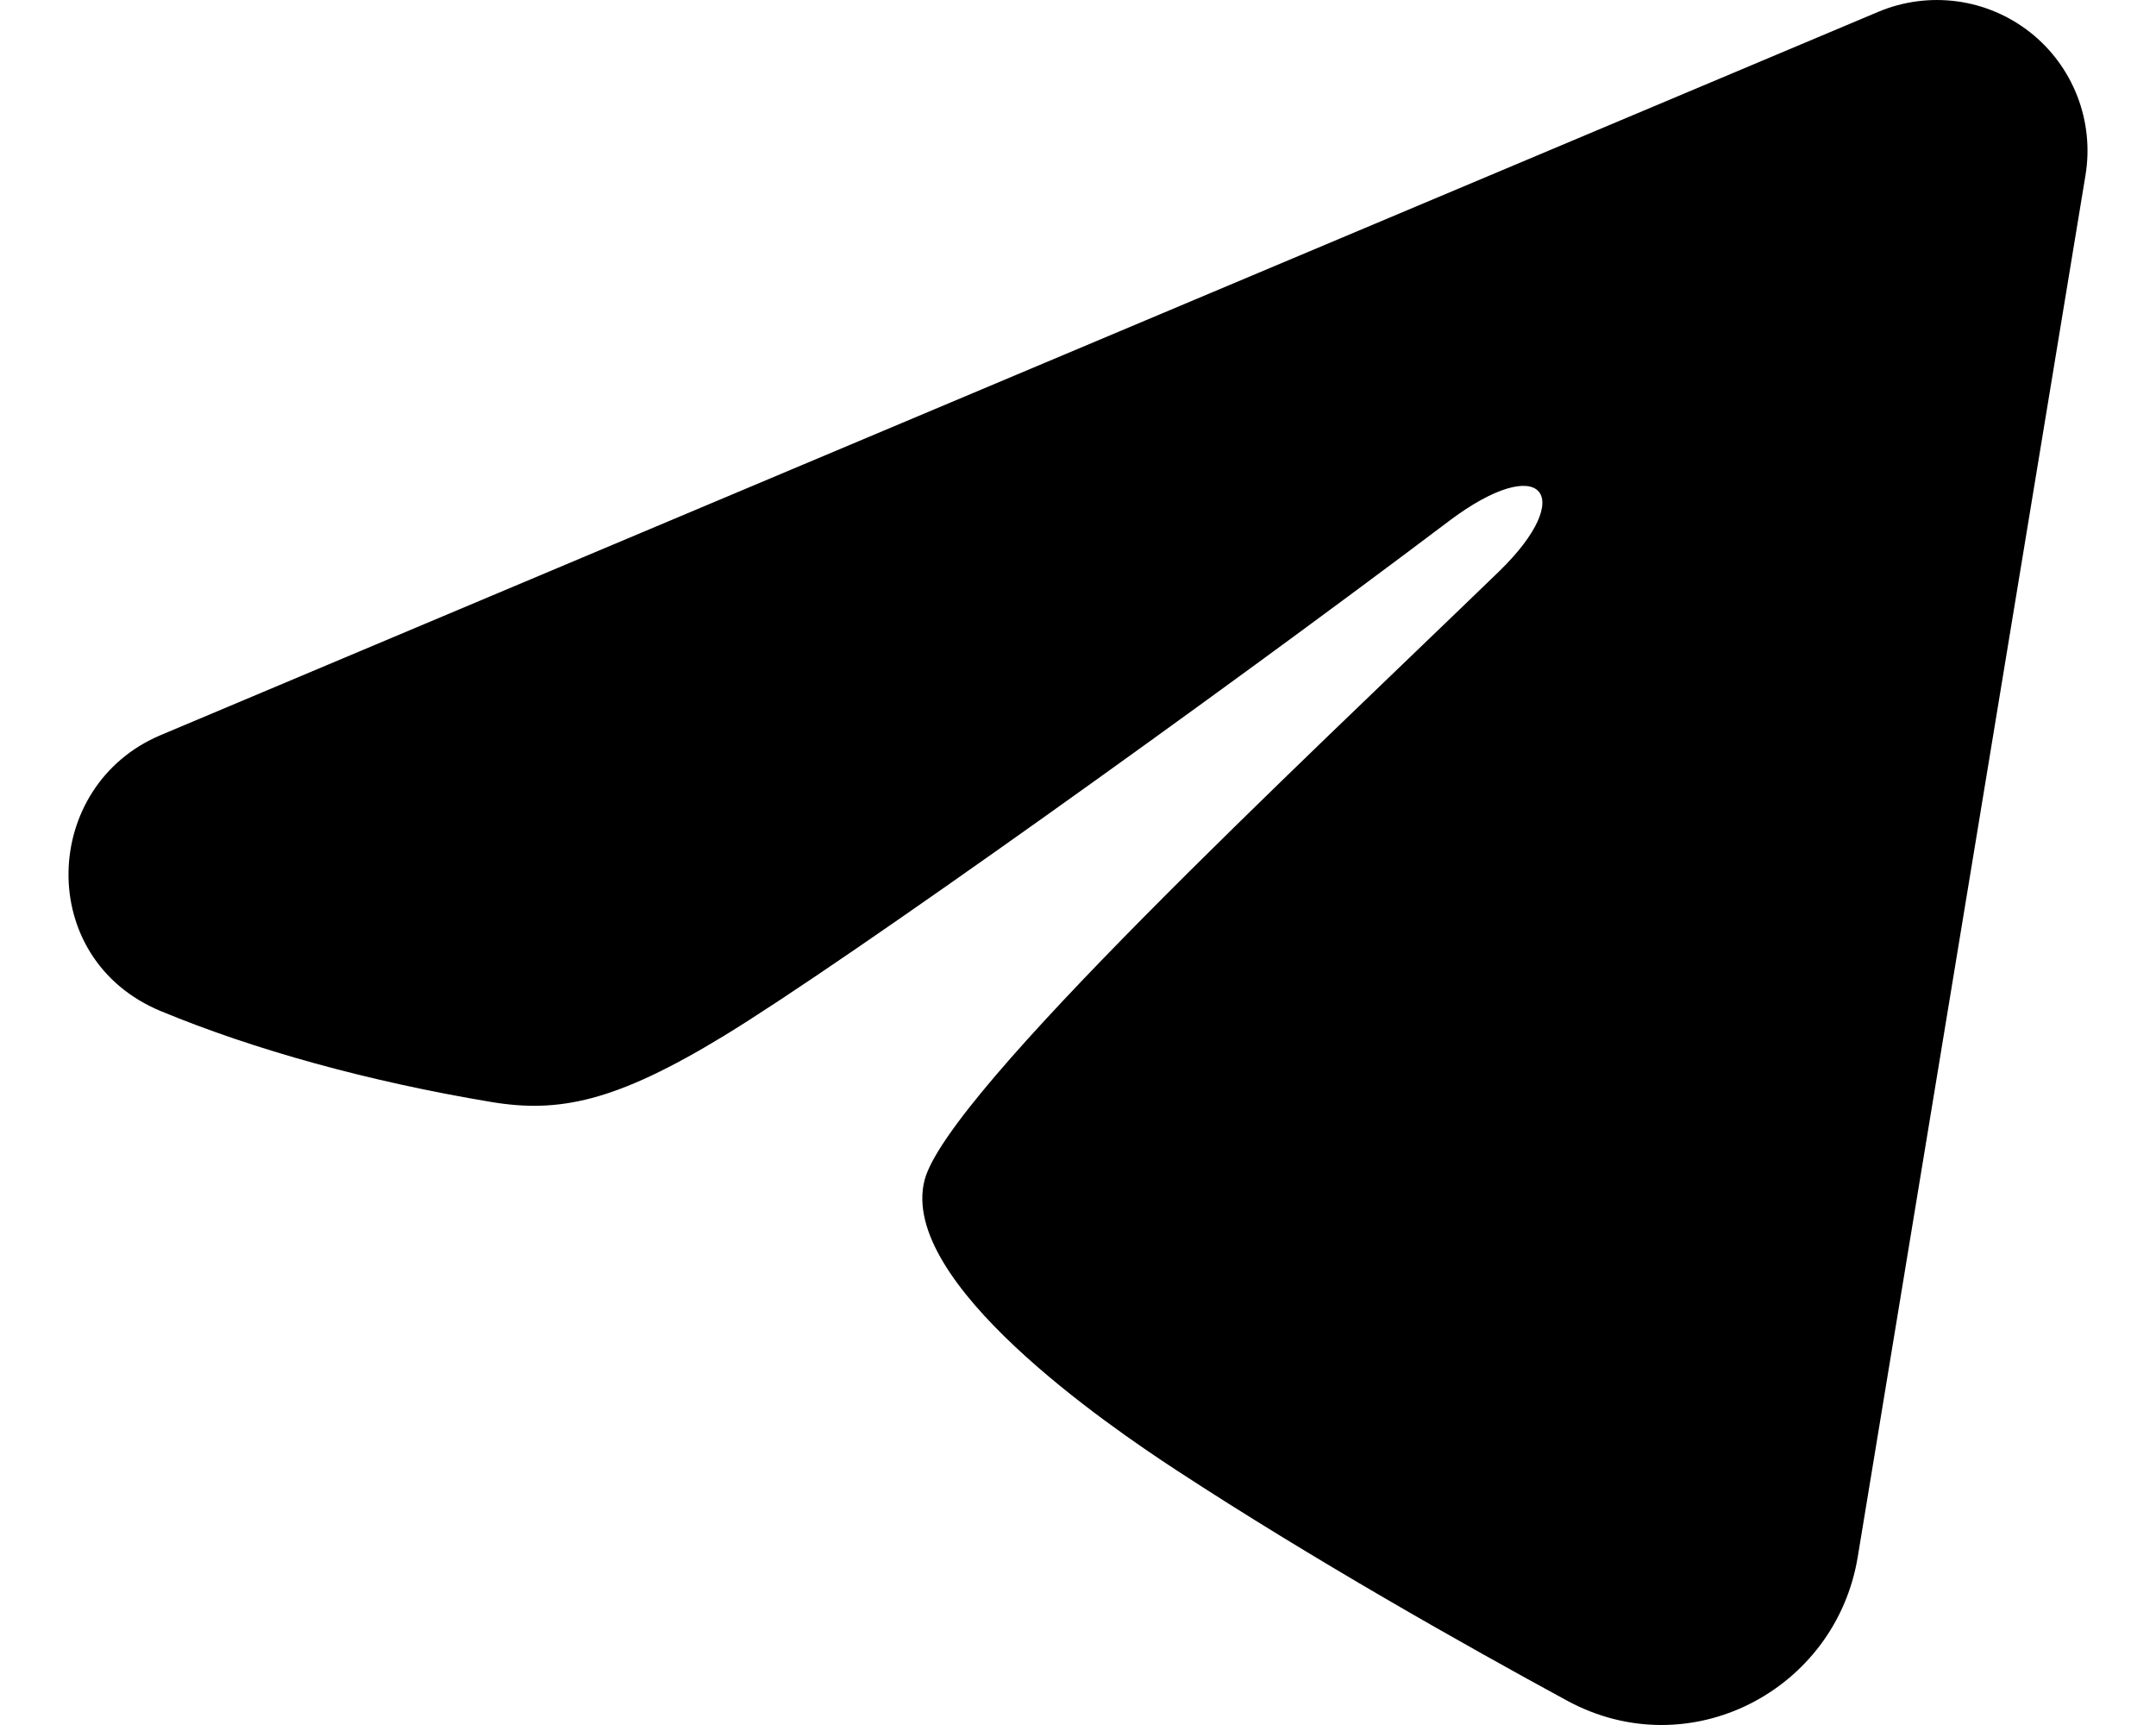 <svg width="30" height="24" viewBox="0 0 30 24" fill="none" xmlns="http://www.w3.org/2000/svg">
<path fill-rule="evenodd" clip-rule="evenodd" d="M26.137 0.164C26.482 0.019 26.86 -0.031 27.232 0.019C27.603 0.069 27.954 0.218 28.249 0.45C28.543 0.682 28.77 0.989 28.905 1.338C29.041 1.688 29.08 2.067 29.019 2.437L25.849 21.666C25.541 23.521 23.506 24.585 21.805 23.661C20.382 22.888 18.269 21.697 16.368 20.454C15.417 19.832 12.506 17.841 12.864 16.423C13.171 15.211 18.063 10.657 20.859 7.95C21.956 6.886 21.456 6.273 20.16 7.251C16.942 9.68 11.776 13.375 10.068 14.415C8.561 15.332 7.776 15.488 6.836 15.332C5.123 15.046 3.533 14.605 2.236 14.067C0.483 13.34 0.569 10.93 2.235 10.228L26.137 0.164Z" fill="black"/>
</svg>
